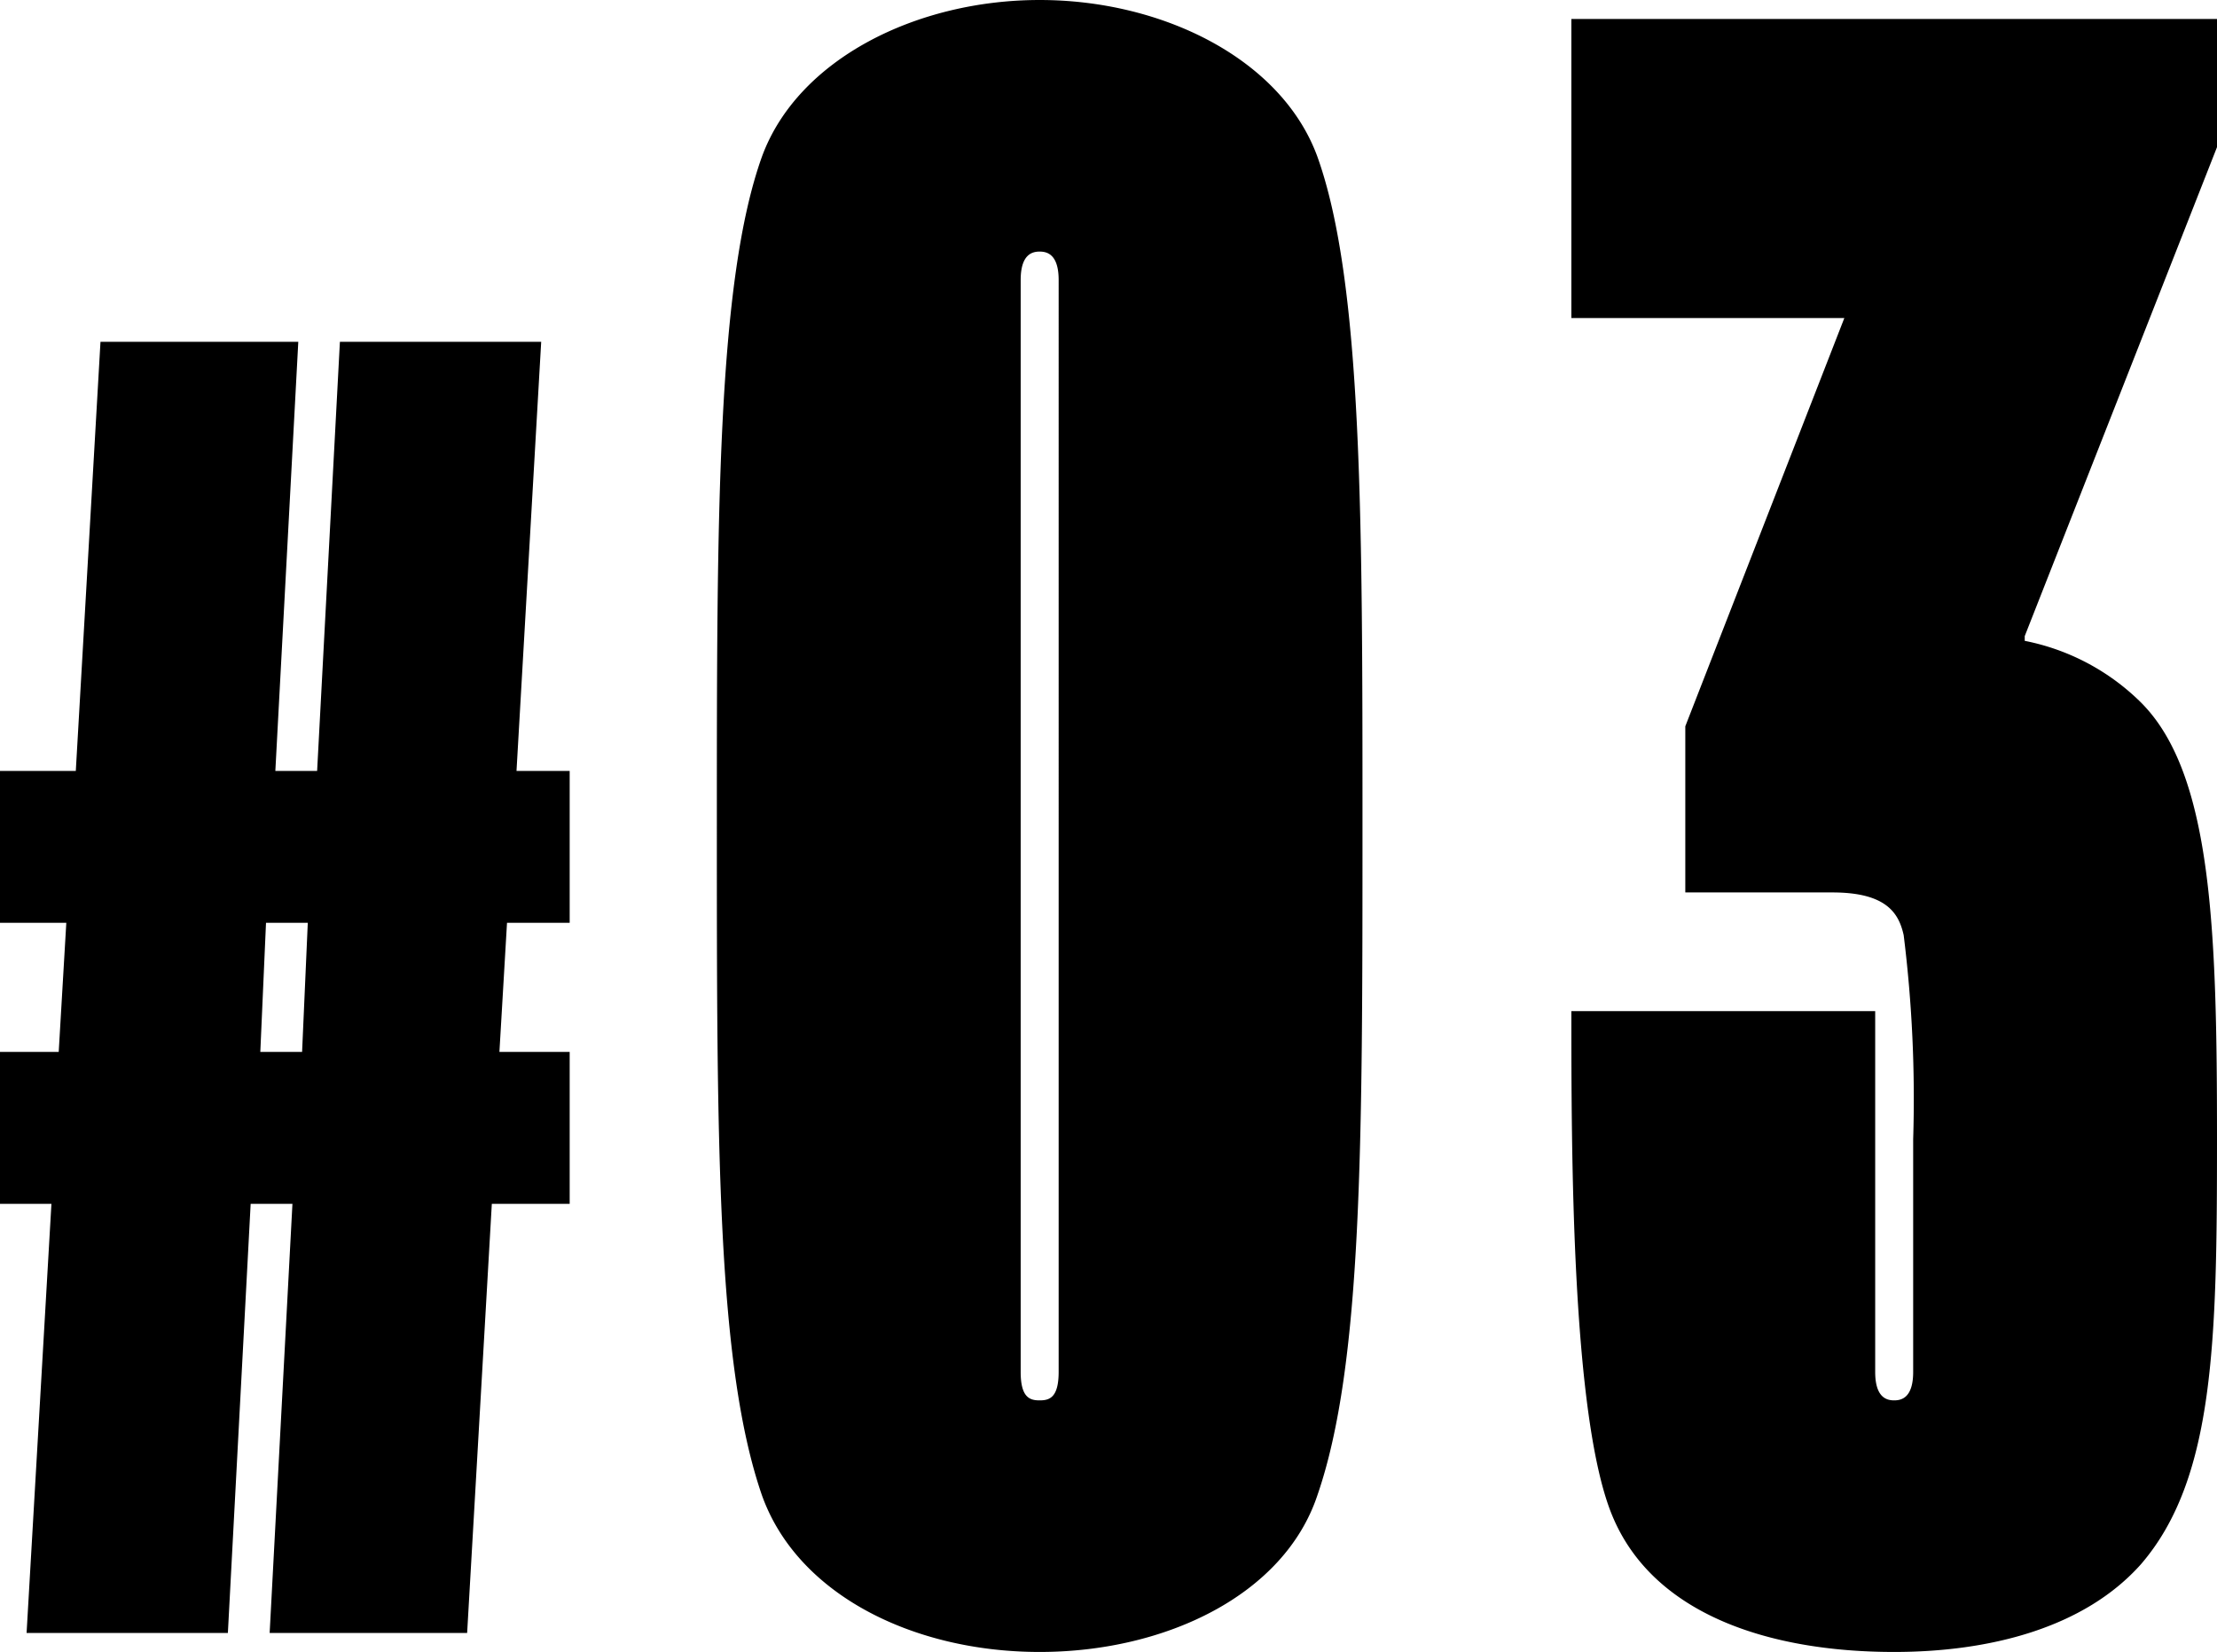<svg xmlns="http://www.w3.org/2000/svg" width="56.04" height="41.761" viewBox="0 0 56.04 41.761">
  <path id="パス_140" data-name="パス 140" d="M-20.9-32.64H-25.9l-.624,10.848h-1.92v3.84h1.68l-.192,3.264H-28.44v3.84h1.3L-27.768,0h5.088l.576-10.848h1.056L-21.624,0h4.992l.624-10.848h1.968v-3.84h-1.776l.192-3.264h1.584v-3.84h-1.344l.624-10.848h-5.088l-.576,10.848H-21.48Zm-.816,14.688h1.056l-.144,3.264h-1.056ZM-9.18-3.48C-8.28-.96-5.34.48-2.16.48S4.02-.96,4.86-3.48C6-6.78,6-12.36,6-20.4c0-7.74,0-13.74-1.14-16.92-.9-2.46-3.9-3.96-7.02-3.96s-6.12,1.5-7.02,3.96c-1.14,3.18-1.14,9.18-1.14,16.92C-10.32-12.36-10.32-6.78-9.18-3.48ZM-2.64-6.6V-34.2c0-.66.3-.72.48-.72s.48.06.48.72V-6.6c0,.66-.24.72-.48.72S-2.64-5.94-2.64-6.6ZM12.3-3C13.32-.48,16.26.48,19.44.48c2.4,0,4.8-.6,6.24-2.22C27.54-3.9,27.6-7.38,27.6-12.48c0-5.28-.12-9.24-1.92-11.04a5.753,5.753,0,0,0-2.94-1.56v-.12L27.6-37.56V-40.8H11.28v7.56h6.9L14.16-22.92v4.2h3.72c1.38,0,1.68.54,1.8,1.08a33.438,33.438,0,0,1,.24,5.16V-6.6c0,.66-.3.72-.48.72s-.48-.06-.48-.72v-9.12H11.28C11.28-12.24,11.28-5.52,12.3-3Z" transform="translate(28.44 41.28)"/>
</svg>
